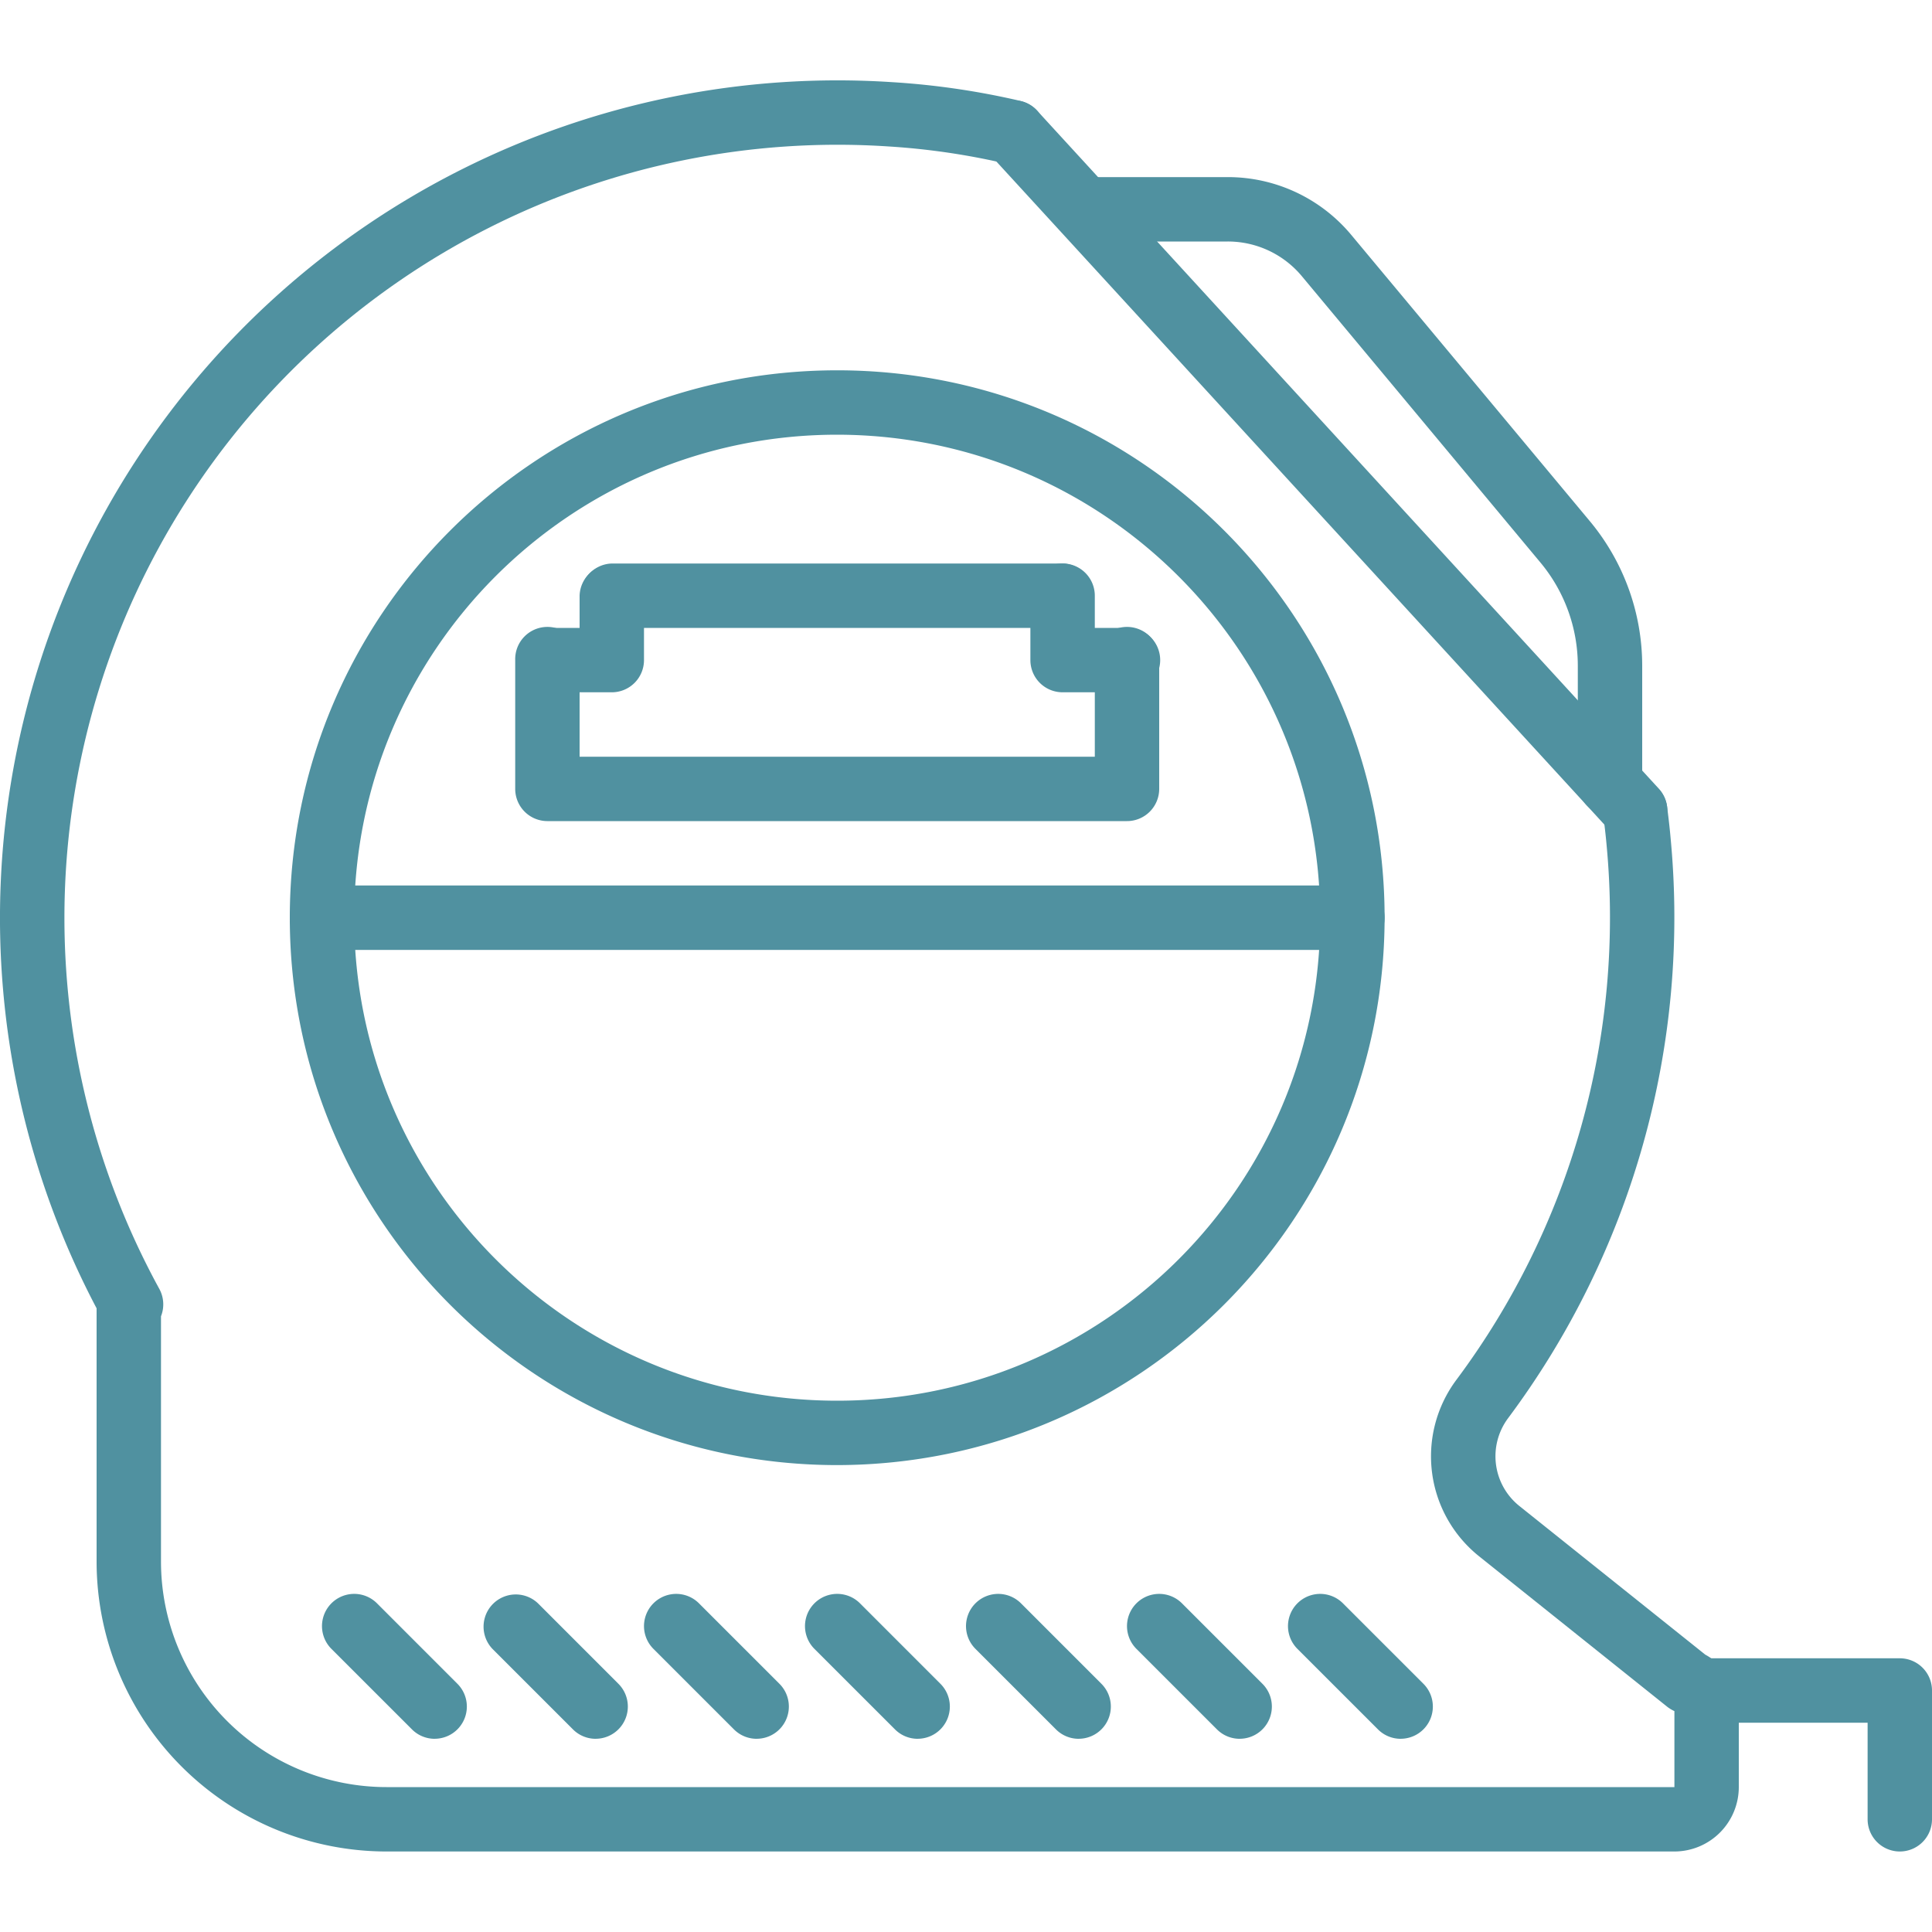 <?xml version="1.0" encoding="UTF-8"?> <svg xmlns="http://www.w3.org/2000/svg" width="64" height="64" viewBox="0 0 64 64" fill="none"> <g clip-path="url(#clip0)" fill="#5091A0"> <path d="M55.467 61.333H12.8a9.61 9.61 0 01-9.6-9.6V43.34A27.742 27.742 0 0129.561 2.722c1.432.088 2.853.297 4.25.623a1.066 1.066 0 11-.486 2.077c-1.28-.299-2.584-.49-3.897-.571a25.608 25.608 0 00-24.15 37.846c.152.279.172.611.055.907v8.13A7.475 7.475 0 0012.8 59.2h42.667v-2.517a1.255 1.255 0 01-.23-.138l-6.229-4.982a4.239 4.239 0 01-.762-5.856A25.604 25.604 0 0053.22 27.99c-.03-.343-.072-.682-.113-1.01a1.067 1.067 0 012.117-.265c.045.354.089.718.12 1.083a27.74 27.74 0 01-5.39 19.186 2.11 2.11 0 00.392 2.916l6.143 4.912a2.124 2.124 0 011.111 1.87V59.2a2.136 2.136 0 01-2.133 2.133z"></path> <path d="M54.166 27.915c-.3 0-.585-.125-.787-.346L32.781 5.105a1.067 1.067 0 011.573-1.442l20.598 22.464a1.067 1.067 0 01-.786 1.788zM62.933 61.333a1.067 1.067 0 01-1.066-1.066v-3.2h-5.334a1.067 1.067 0 010-2.134h6.4A1.067 1.067 0 0164 56v4.267a1.066 1.066 0 01-1.067 1.066zM27.733 48.533C17.72 48.533 9.6 40.415 9.6 30.4c0-10.015 8.119-18.133 18.133-18.133 10.015 0 18.134 8.118 18.134 18.133-.011 10.01-8.123 18.122-18.134 18.133zm0-34.133c-8.836 0-16 7.163-16 16s7.164 16 16 16c8.837 0 16-7.163 16-16-.01-8.832-7.167-15.99-16-16z"></path> <path d="M44.8 31.467H10.667a1.067 1.067 0 010-2.134H44.8a1.067 1.067 0 110 2.134zM35.2 20.8H20.267a1.067 1.067 0 010-2.133H35.2a1.067 1.067 0 010 2.133z"></path> <path d="M37.333 27.2h-19.2a1.067 1.067 0 01-1.066-1.067v-4.266a1.067 1.067 0 112.133 0v3.2h17.067v-3.2a1.067 1.067 0 112.133 0v4.266a1.067 1.067 0 01-1.067 1.067z"></path> <path d="M20.267 22.933h-2.134a1.067 1.067 0 010-2.133H19.2v-1.067a1.067 1.067 0 012.133 0v2.134a1.066 1.066 0 01-1.066 1.066zM37.333 22.933H35.2a1.066 1.066 0 01-1.067-1.066v-2.134a1.067 1.067 0 012.134 0V20.8h1.066a1.067 1.067 0 110 2.133zM53.333 27.008a1.067 1.067 0 01-1.066-1.067v-3.89a5.341 5.341 0 00-1.237-3.415L43.126 9.15A3.19 3.19 0 0040.669 8h-4.765a1.067 1.067 0 010-2.133h4.765a5.319 5.319 0 014.097 1.919l7.904 9.484a7.485 7.485 0 011.73 4.78v3.891a1.067 1.067 0 01-1.067 1.067zM46.4 57.6c-.283 0-.554-.112-.754-.313l-2.667-2.666a1.066 1.066 0 011.508-1.509l2.667 2.667a1.067 1.067 0 01-.754 1.82zM41.067 57.6c-.283 0-.555-.112-.755-.313l-2.666-2.666a1.066 1.066 0 011.508-1.509l2.667 2.667a1.067 1.067 0 01-.754 1.82zM35.733 57.6c-.283 0-.554-.112-.754-.313l-2.666-2.666a1.066 1.066 0 011.508-1.509l2.666 2.667a1.067 1.067 0 01-.754 1.82zM30.4 57.6c-.283 0-.554-.112-.754-.313l-2.667-2.666a1.066 1.066 0 011.509-1.509l2.666 2.667a1.067 1.067 0 01-.754 1.82zM25.067 57.6c-.283 0-.555-.112-.755-.313l-2.666-2.666a1.066 1.066 0 011.508-1.509l2.667 2.667a1.067 1.067 0 01-.754 1.82zM19.733 57.6c-.283 0-.554-.112-.754-.313l-2.666-2.666a1.067 1.067 0 011.508-1.509l2.666 2.667a1.067 1.067 0 01-.754 1.82zM14.4 57.6c-.283 0-.554-.112-.754-.313l-2.667-2.666a1.066 1.066 0 011.509-1.509l2.666 2.667a1.067 1.067 0 01-.754 1.82z"></path> </g> <defs> <clipPath id="clip0"> <path fill="#fff" d="M0 0h64v64H0z"></path> </clipPath> </defs> </svg> 